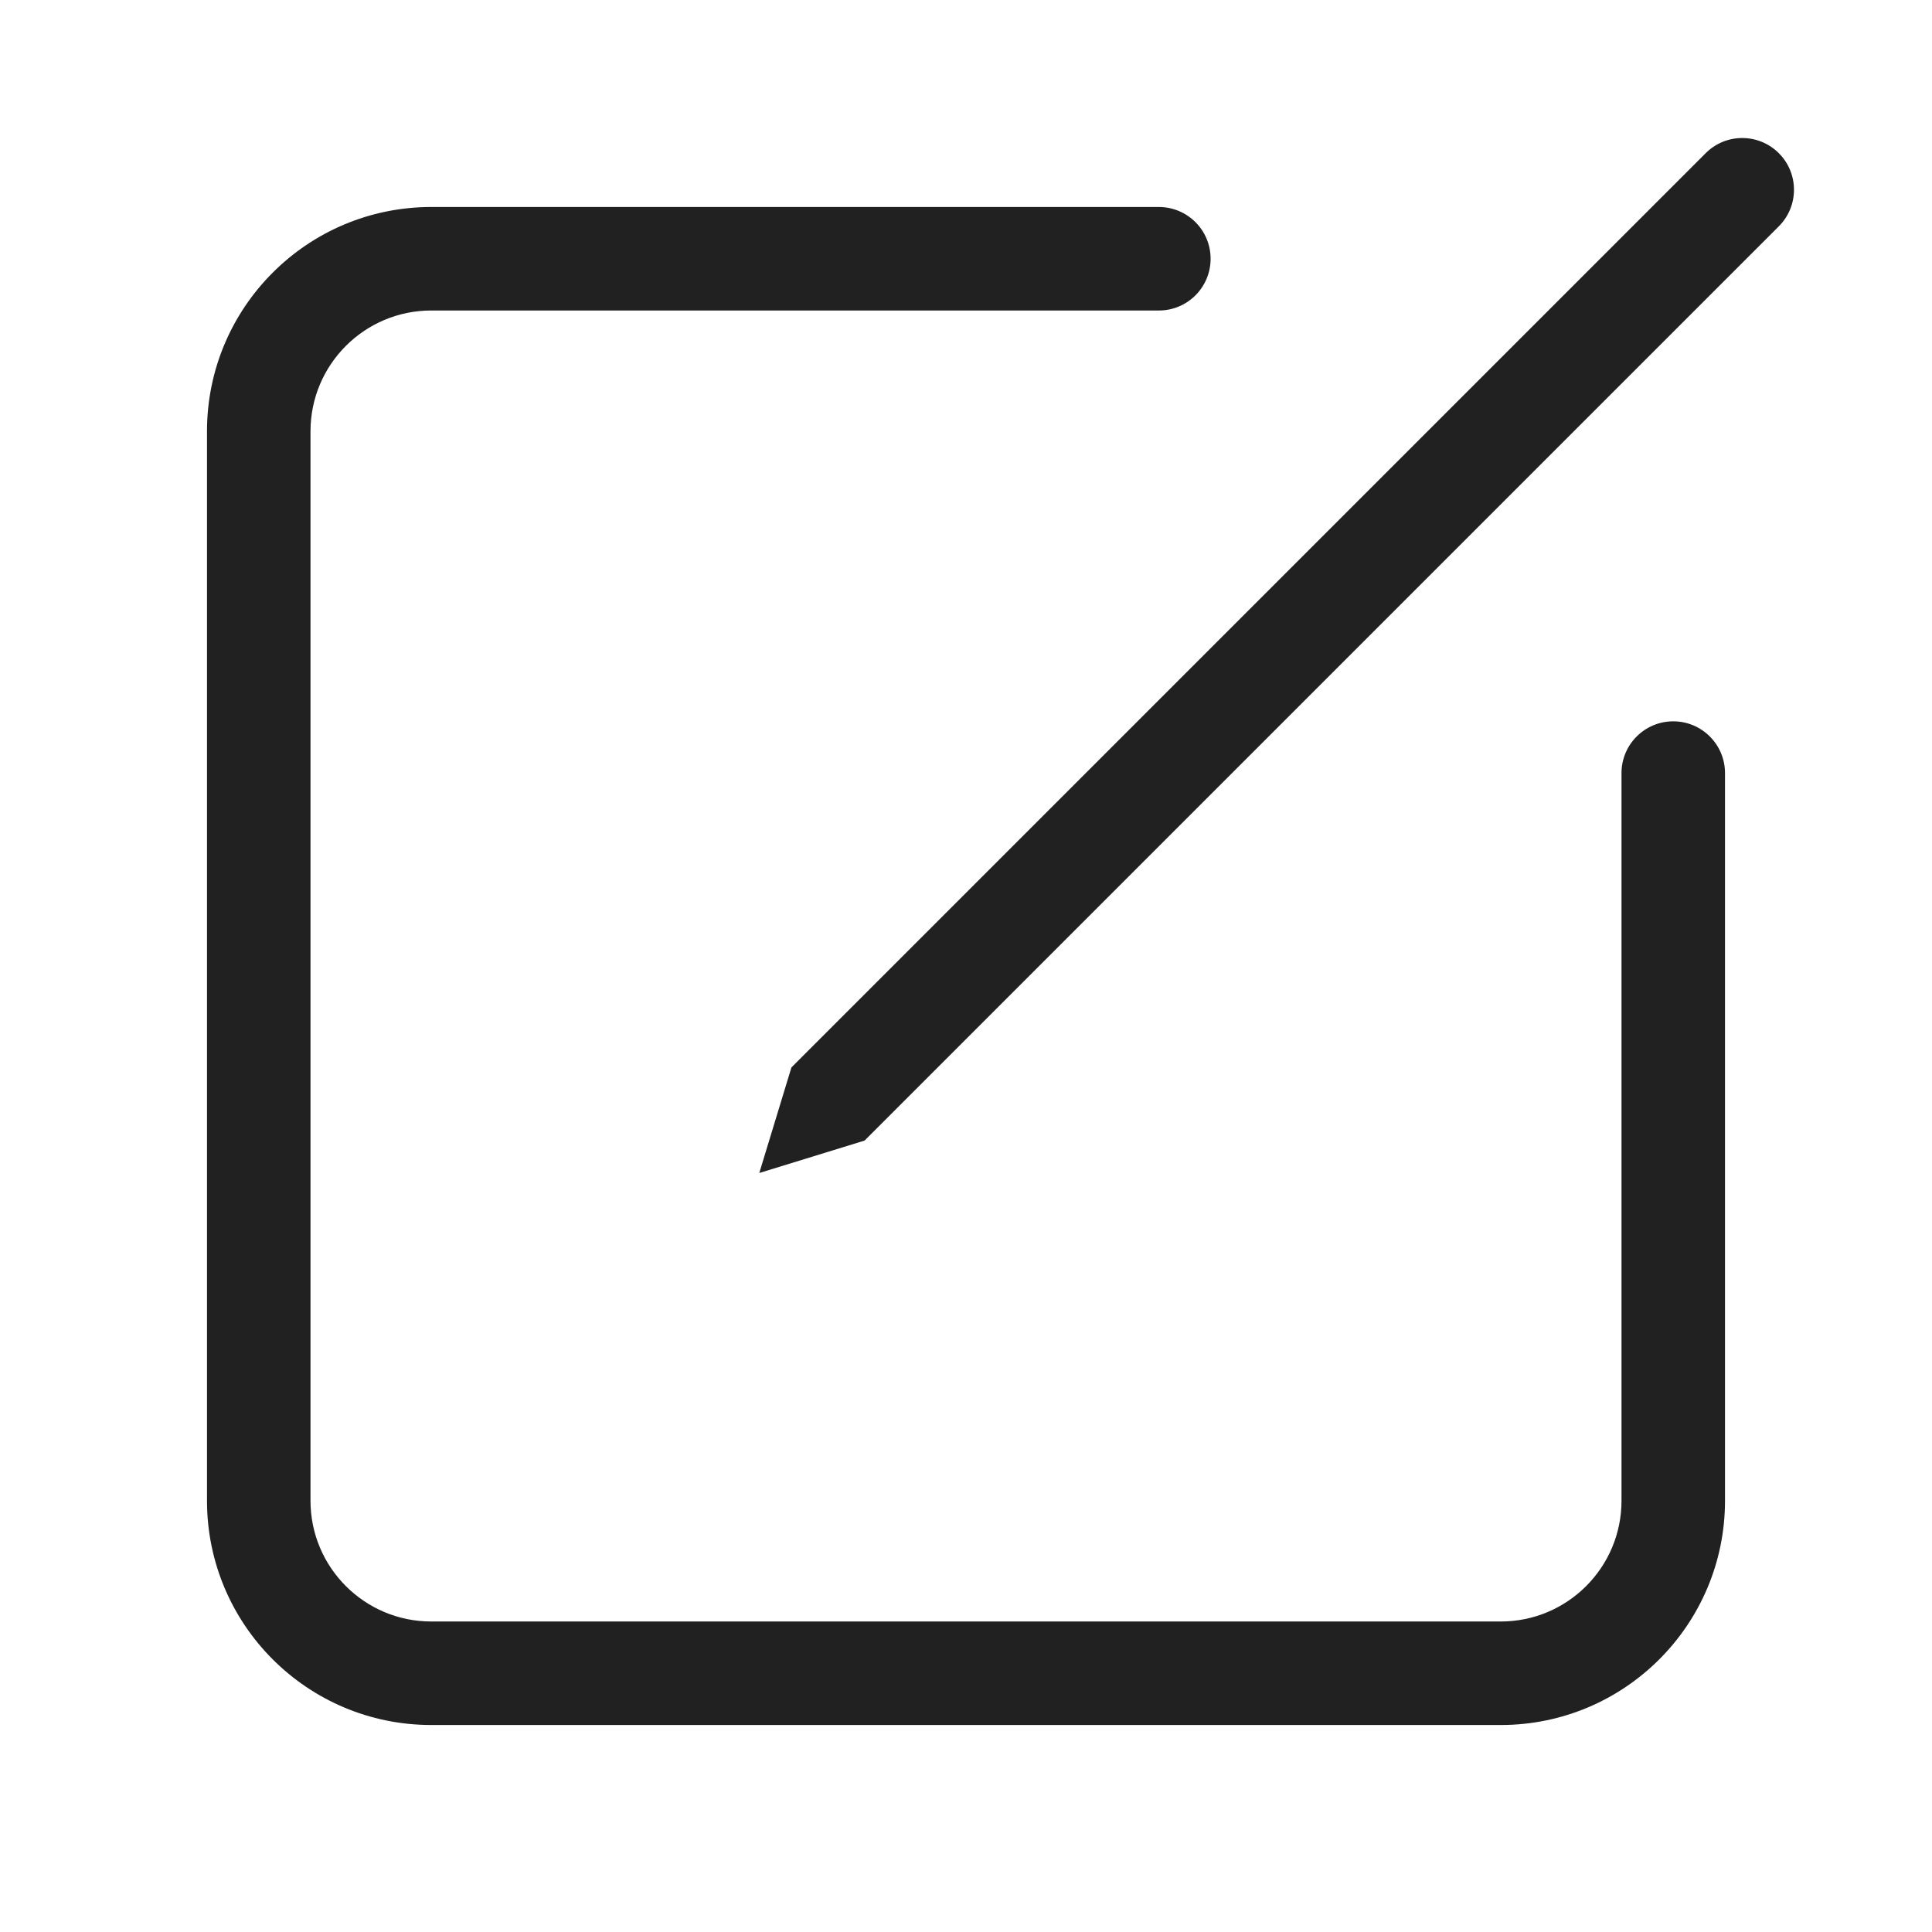 <?xml version="1.0" encoding="utf-8"?>
<svg width="800px" height="800px" viewBox="0 0 28 28" fill="none" xmlns="http://www.w3.org/2000/svg">
<path d="M25.78 3.28C26.073 2.987 26.073 2.513 25.78 2.22C25.487 1.927 25.012 1.927 24.72 2.22L11.47 15.47L11.004 17L12.53 16.53L25.78 3.28Z" fill="#212121"/>
<path d="M6.25 3C4.455 3 3 4.455 3 6.25V21.75C3 23.545 4.455 25 6.25 25H21.75C23.545 25 25 23.545 25 21.75V11.204C25 10.79 24.664 10.454 24.25 10.454C23.836 10.454 23.5 10.79 23.5 11.204V21.75C23.5 22.716 22.716 23.5 21.75 23.5H6.25C5.284 23.5 4.5 22.716 4.5 21.75V6.25C4.5 5.284 5.284 4.5 6.25 4.5H16.795C17.21 4.5 17.545 4.164 17.545 3.75C17.545 3.336 17.21 3 16.795 3H6.25Z" fill="#212121"/>
</svg>